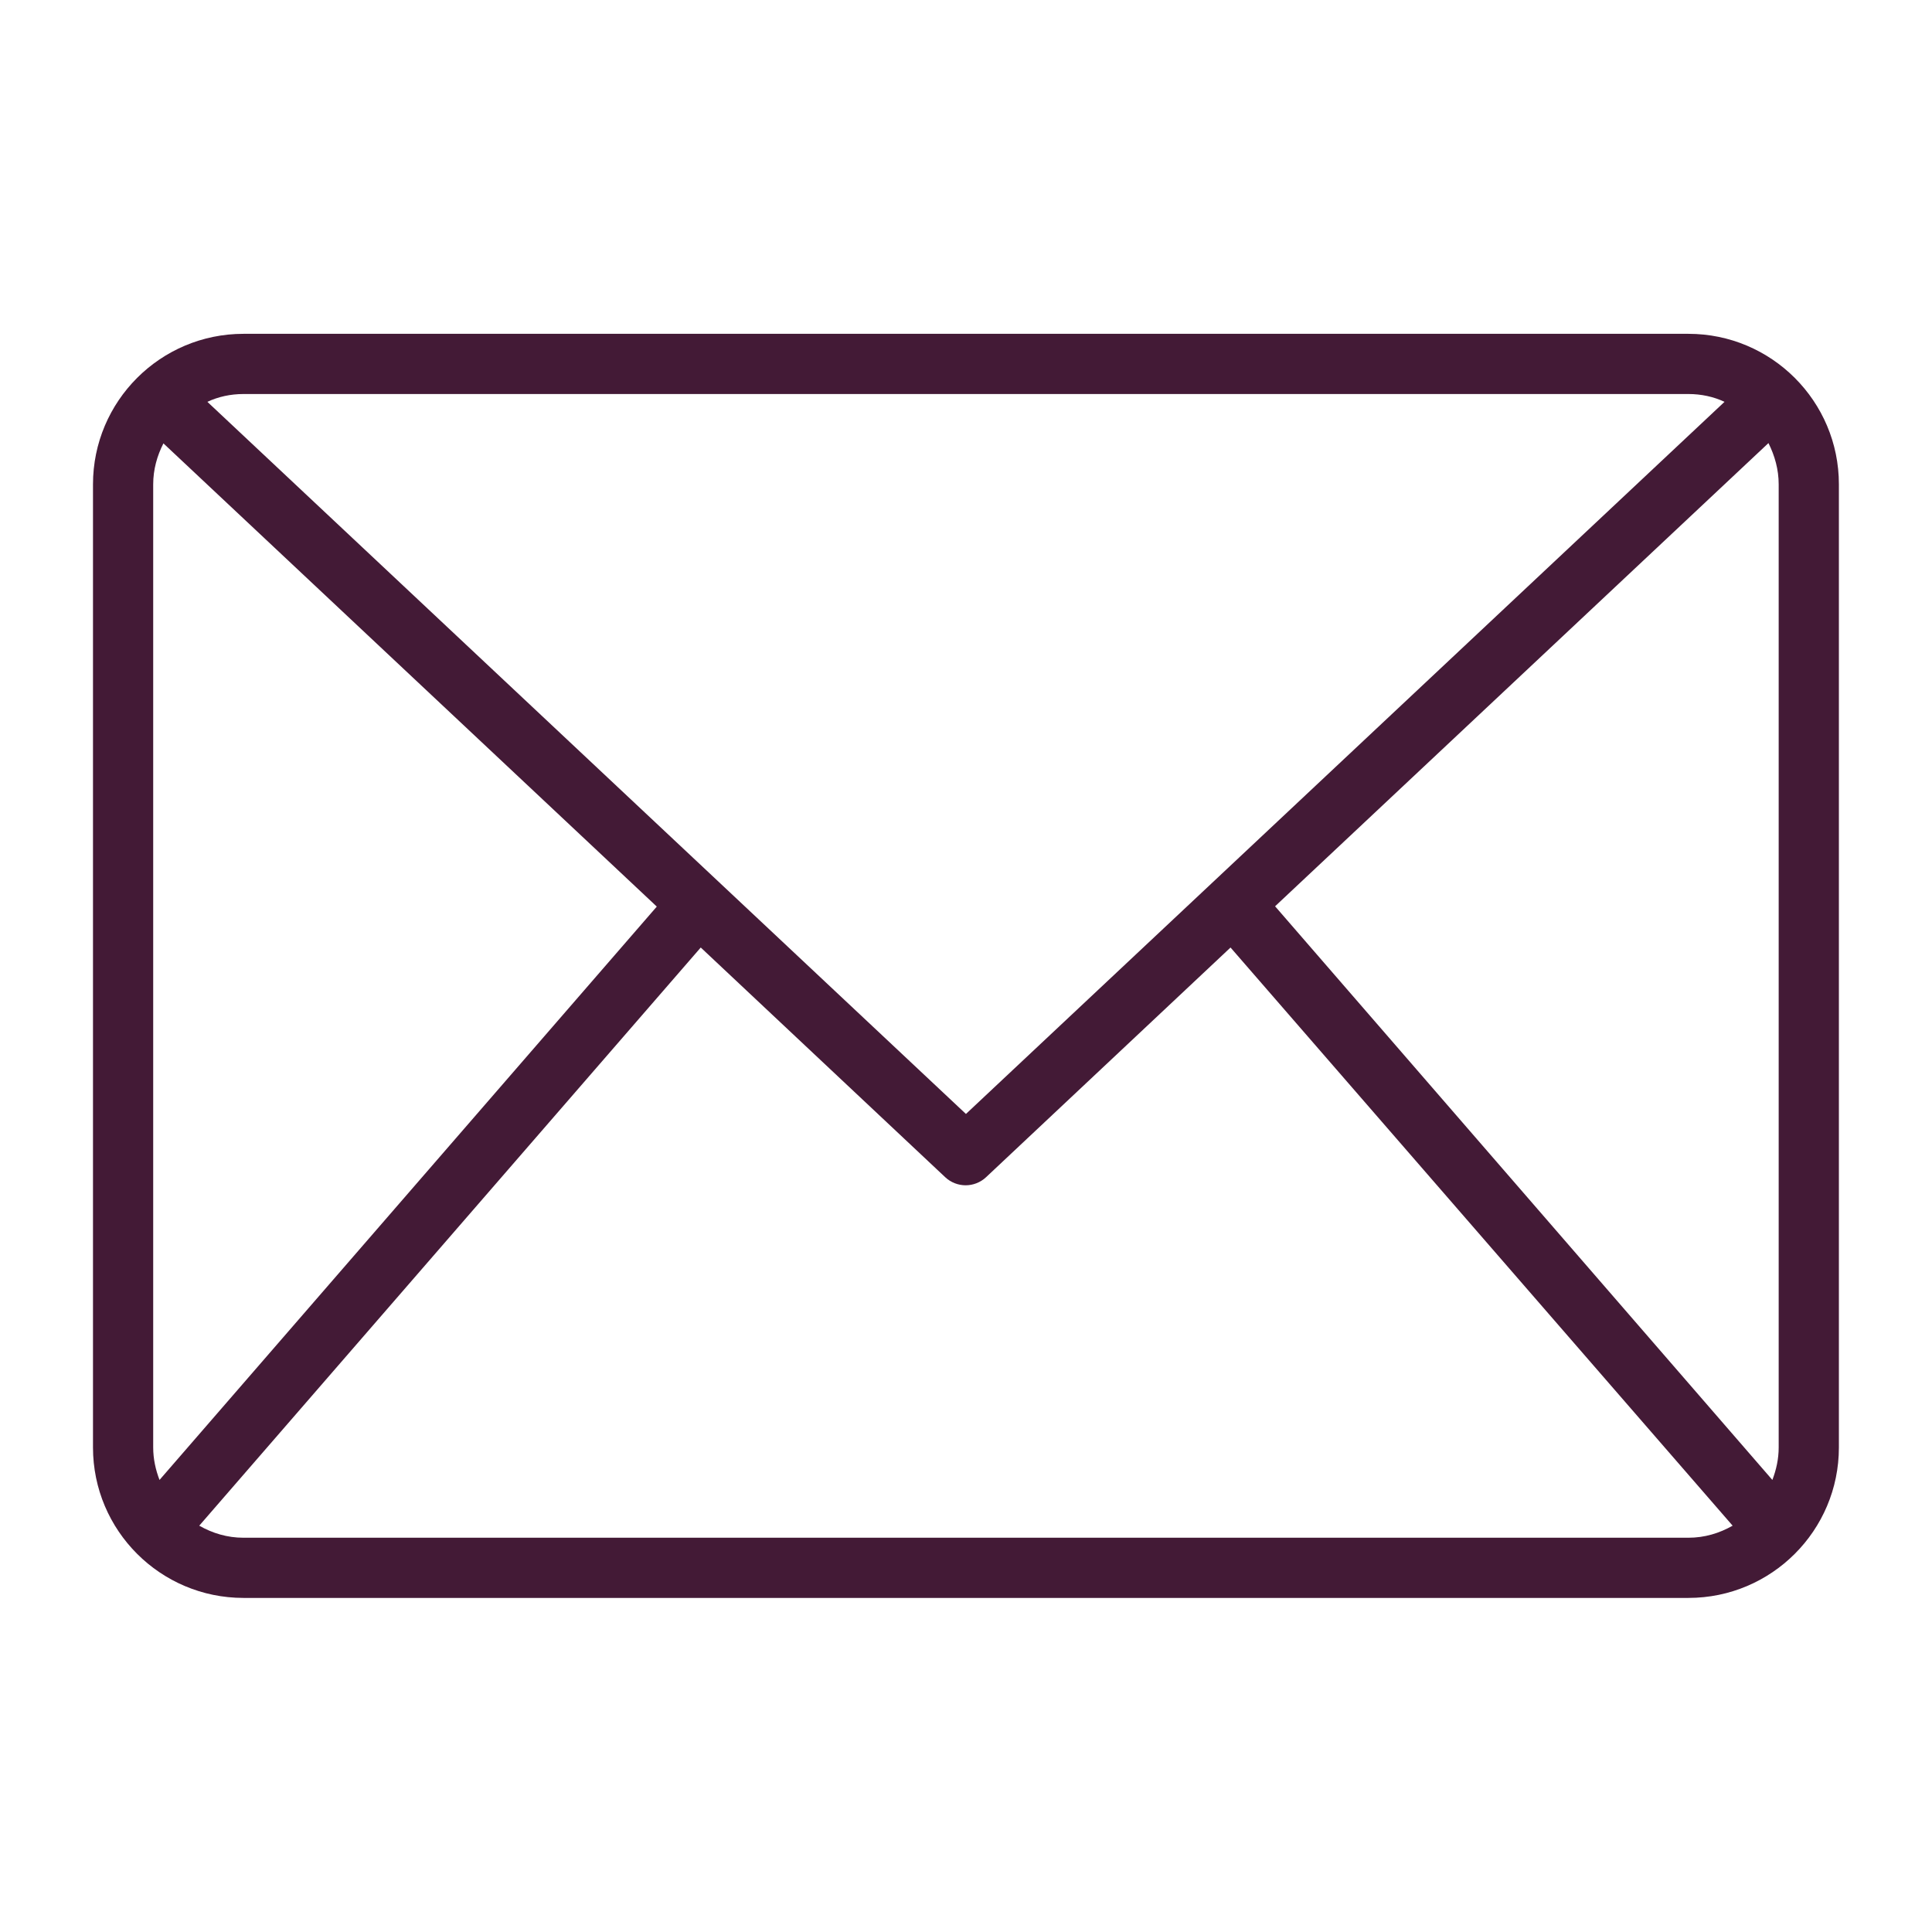 <svg xmlns="http://www.w3.org/2000/svg" xmlns:xlink="http://www.w3.org/1999/xlink" width="1024" zoomAndPan="magnify" viewBox="0 0 768 768" height="1024" preserveAspectRatio="xMidYMid meet" version="1.0"><defs><clipPath id="32b0cee0d6"><path d="M 36.727 132.699 L 731 132.699 L 731 635.199 L 36.727 635.199 Z M 36.727 132.699 " clip-rule="nonzero"/></clipPath></defs><g clip-path="url(#32b0cee0d6)"><path fill="#431a36" d="M 671.16 132.699 L 96.793 132.699 C 63.77 132.699 36.965 159.5 36.965 192.523 L 36.965 575.379 C 36.965 608.402 63.77 635.199 96.793 635.199 L 671.16 635.199 C 704.184 635.199 730.988 608.402 730.988 575.379 L 730.988 192.523 C 730.988 159.5 704.184 132.699 671.16 132.699 Z M 506.867 360.262 L 702.988 176.133 C 705.5 181.156 707.055 186.66 707.055 192.523 L 707.055 575.379 C 707.055 579.926 706.098 584.234 704.543 588.301 Z M 671.16 156.629 C 676.305 156.629 681.211 157.707 685.52 159.738 L 383.977 442.816 L 82.438 159.738 C 86.742 157.707 91.648 156.629 96.793 156.629 Z M 63.41 588.301 C 61.855 584.234 60.898 579.926 60.898 575.379 L 60.898 192.523 C 60.898 186.66 62.453 181.156 64.965 176.25 L 261.086 360.383 Z M 96.793 611.273 C 90.332 611.273 84.469 609.477 79.203 606.484 L 278.559 376.652 L 375.719 467.941 C 377.992 470.094 380.984 471.172 383.855 471.172 C 386.73 471.172 389.719 470.094 391.992 467.941 L 489.156 376.652 L 688.75 606.484 C 683.484 609.477 677.621 611.273 671.16 611.273 Z M 96.793 611.273 " fill-opacity="1" fill-rule="nonzero"/></g></svg>
